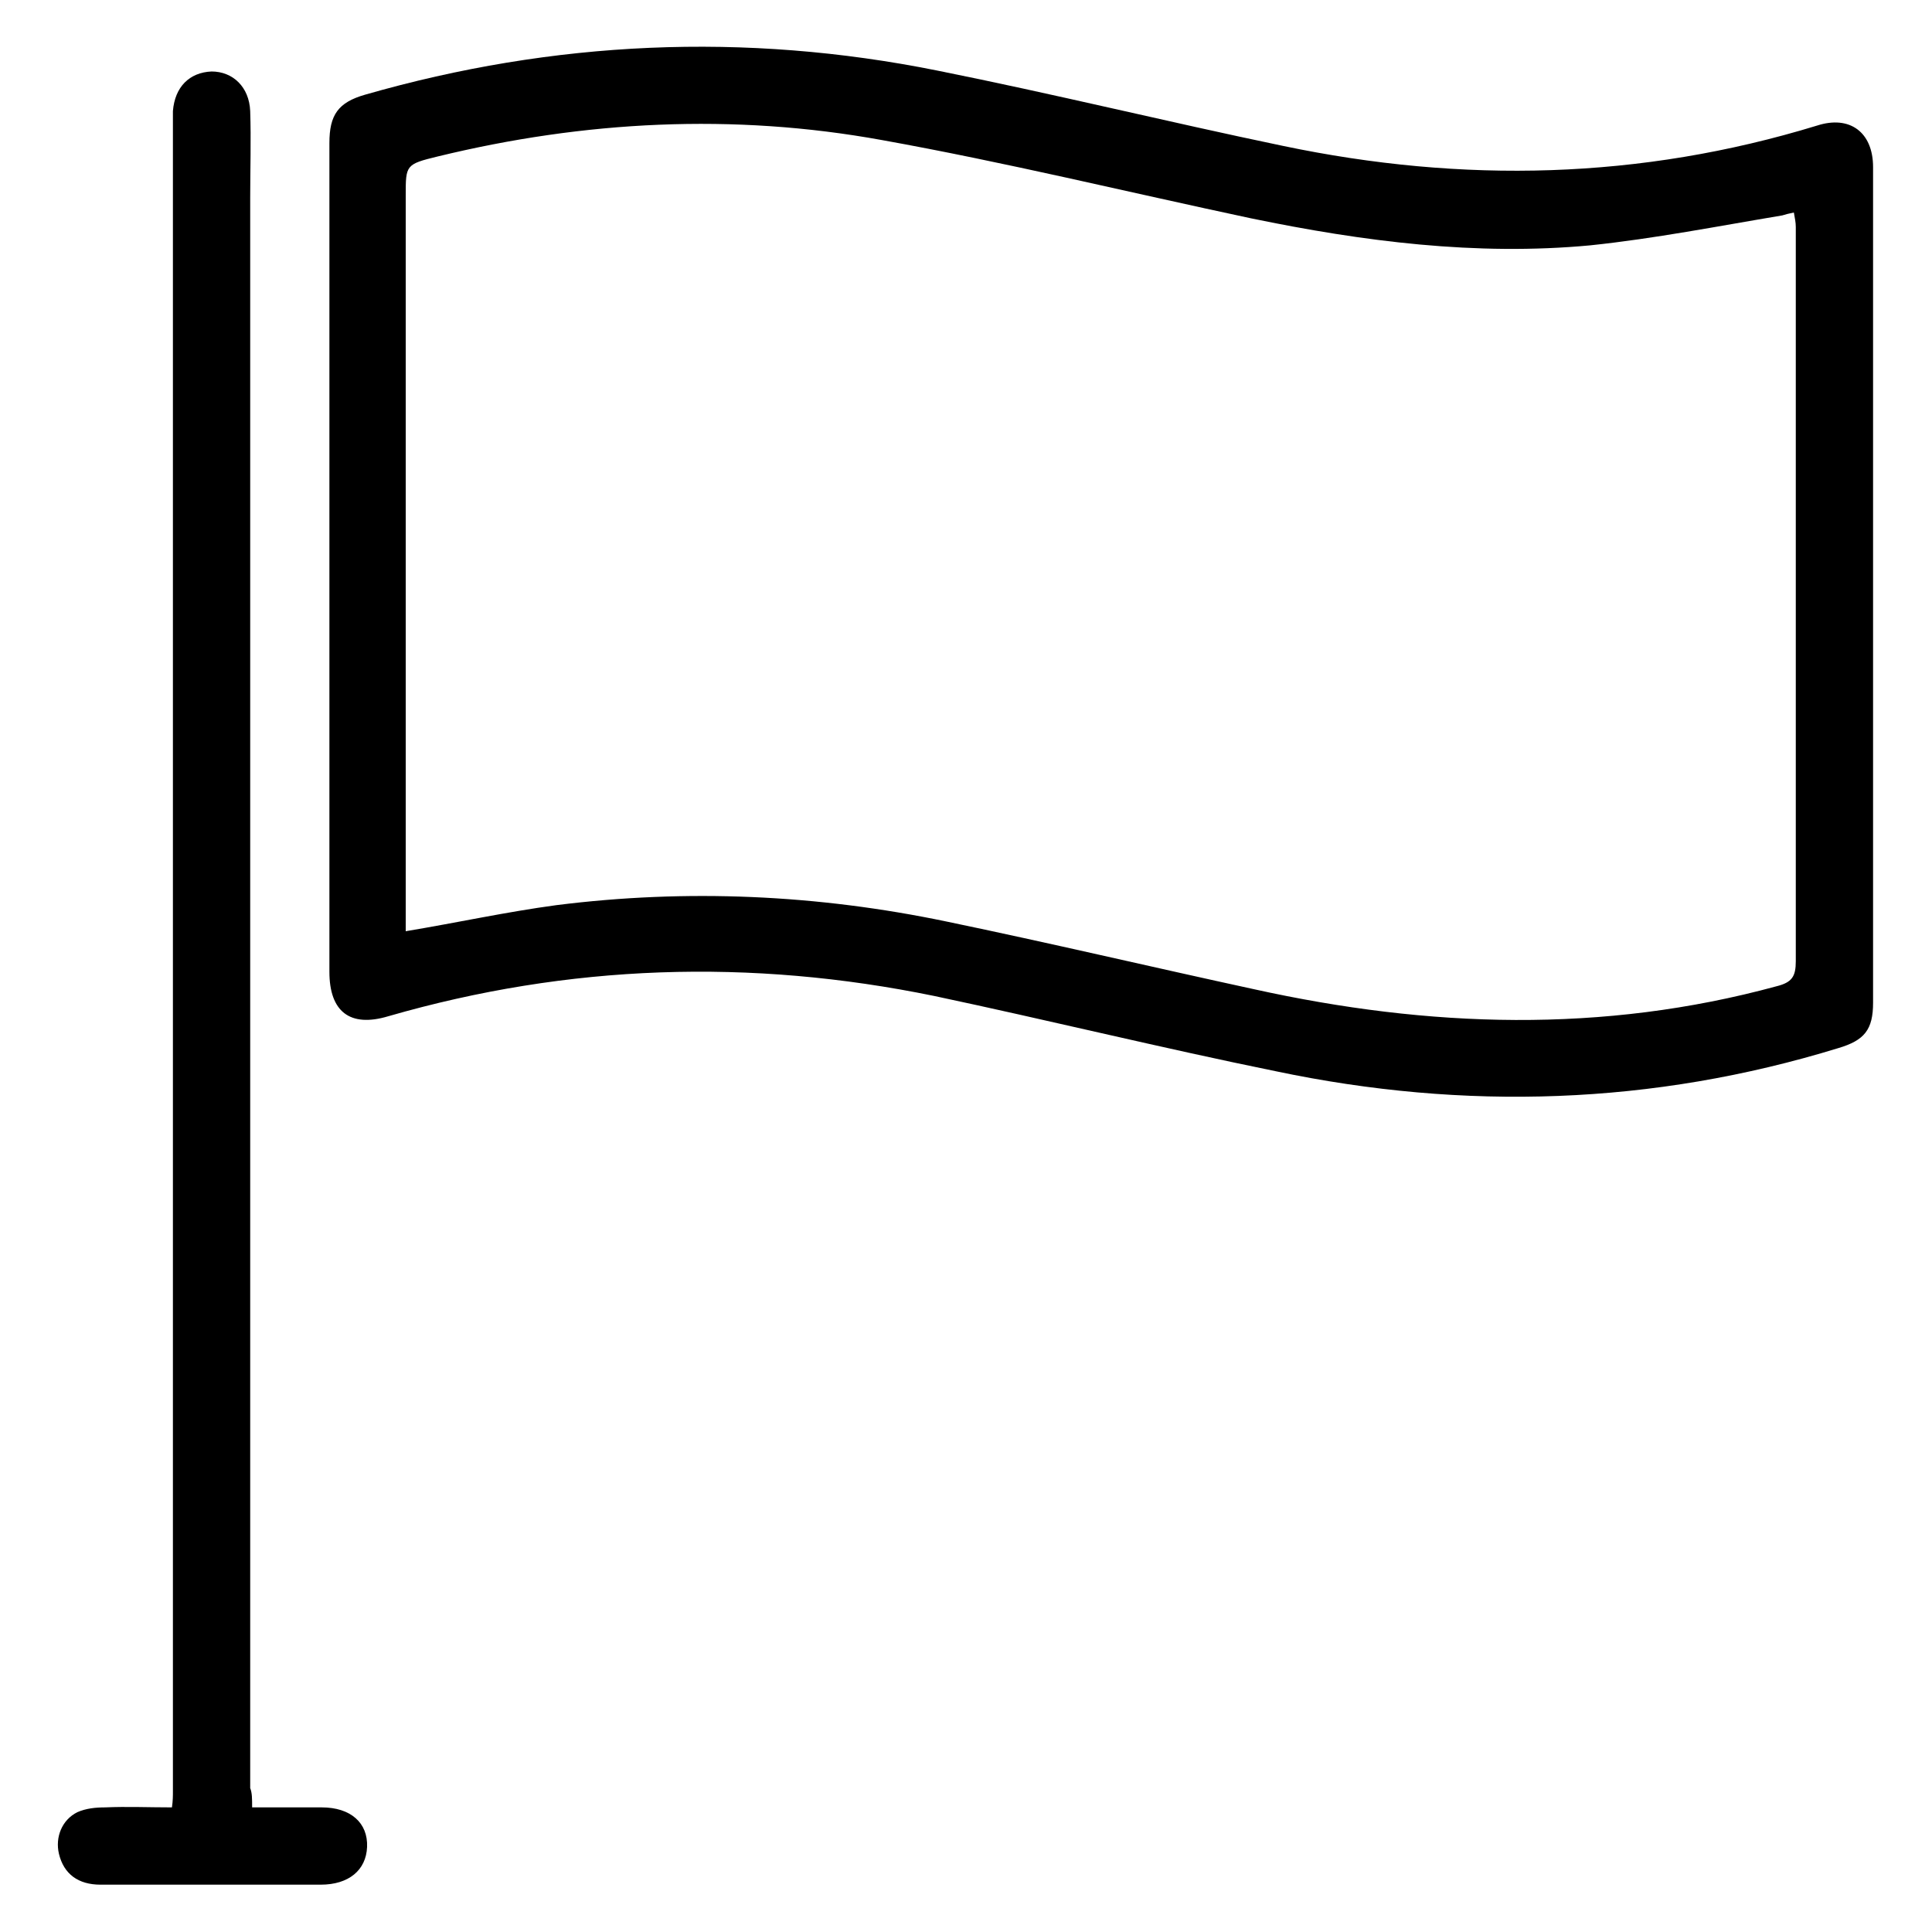 <?xml version="1.0" encoding="utf-8"?>
<!-- Generator: Adobe Illustrator 19.2.0, SVG Export Plug-In . SVG Version: 6.00 Build 0)  -->
<svg version="1.1" id="Layer_1" xmlns="http://www.w3.org/2000/svg" xmlns:xlink="http://www.w3.org/1999/xlink" x="0px" y="0px"
	 viewBox="0 0 200 200" style="enable-background:new 0 0 200 200;" xml:space="preserve">
<g>
	<path d="M34.1,57.9c0-14.4,0-28.7,0-43.1c0-2.9,0.9-4.2,3.7-5C57.3,4.2,77.1,3.3,97,7.3c12,2.4,23.8,5.3,35.8,7.8
		c18.6,3.9,37,3.5,55.3-2.1c3.4-1.1,5.8,0.7,5.8,4.3c0,25.5,0,51,0,76.6c0,3.3,0,6.6,0,9.9c0,2.8-0.9,3.9-3.6,4.7
		c-19.2,5.9-38.7,6.5-58.2,2.4c-11.8-2.4-23.6-5.3-35.4-7.8c-19-3.9-37.8-3.3-56.5,2.1c-4,1.2-6.1-0.5-6.1-4.6
		C34.1,86.5,34.1,72.2,34.1,57.9C34.1,57.9,34.1,57.9,34.1,57.9z M42,96.4c5.4-0.9,10.4-2,15.6-2.7c13.5-1.7,27-1.1,40.4,1.7
		c10.6,2.2,21.2,4.7,31.8,7c18.1,4,36.1,4.6,54.1-0.3c1.6-0.4,2-1,2-2.6c0-25.3,0-50.7,0-76c0-0.5-0.1-0.9-0.2-1.5
		c-0.5,0.1-0.9,0.2-1.2,0.3c-6.6,1.1-13.2,2.4-19.9,3.1c-11.8,1.1-23.5-0.4-35.1-2.8c-12.7-2.7-25.4-5.8-38.2-8.1
		c-15.4-2.8-30.8-2-46,1.7C42,17,42,17.1,42,20.2c0,20.5,0,41.1,0,61.6C42,86.7,42,91.6,42,96.4z"/>
	<path d="M26.1,187.1c2.6,0,4.9,0,7.2,0c3,0,4.8,1.6,4.7,4.1c-0.1,2.4-1.9,3.9-4.8,3.9c-7.6,0-15.2,0-22.8,0c-2.3,0-3.8-1.1-4.3-3.2
		c-0.4-1.7,0.3-3.5,1.9-4.3c0.9-0.4,1.9-0.5,2.9-0.5c2.2-0.1,4.5,0,6.9,0c0.1-0.7,0.1-1.2,0.1-1.7c0-26.8,0-53.7,0-80.5
		c0-30.8,0-61.5,0-92.3c0-0.4,0-0.8,0-1.1c0.2-2.5,1.7-4,4-4.1c2.2,0,3.9,1.6,4,4.1c0.1,3,0,6,0,9c0,54.9,0,109.7,0,164.6
		C26.1,185.6,26.1,186.2,26.1,187.1z"/>
</g>
</svg>
